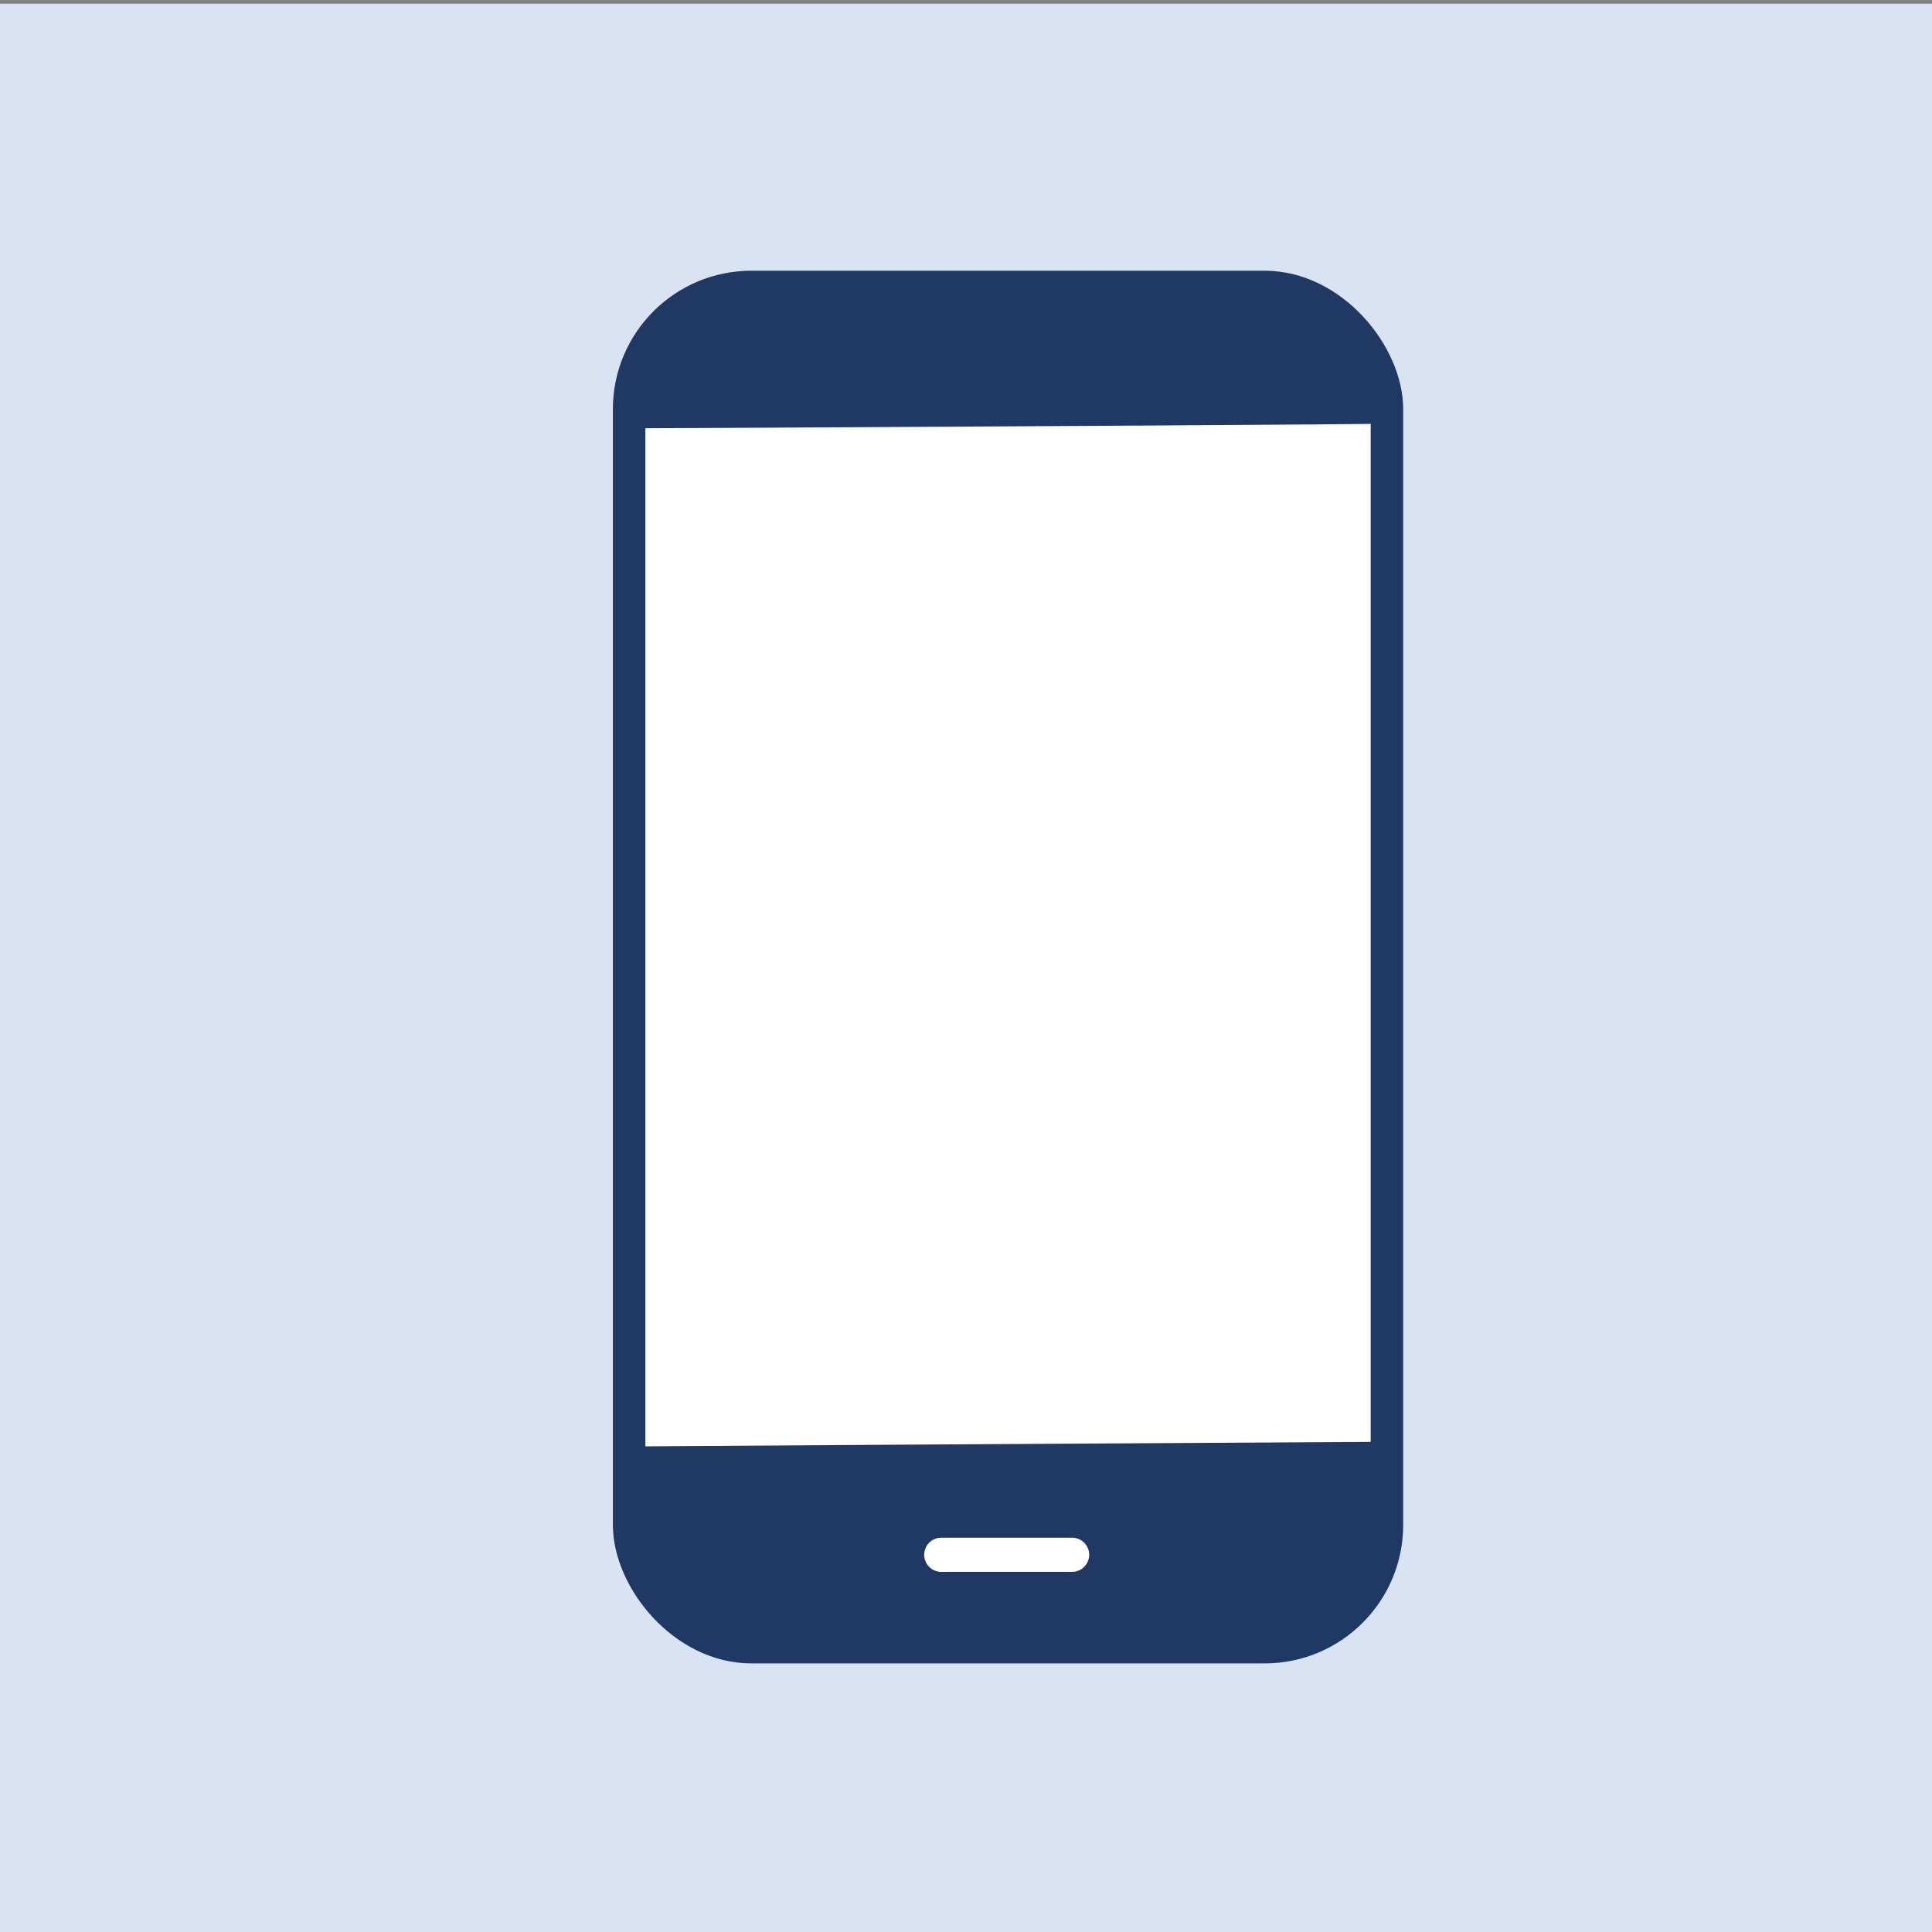 <?xml version="1.0" encoding="UTF-8" standalone="no"?>
<svg
   width="600"
   height="600"
   version="1.1"
   viewBox="0 0 158.75 158.752"
   id="svg5"
   sodipodi:docname="mobile_V3.svg"
   xmlns:inkscape="http://www.inkscape.org/namespaces/inkscape"
   xmlns:sodipodi="http://sodipodi.sourceforge.net/DTD/sodipodi-0.dtd"
   xmlns="http://www.w3.org/2000/svg"
   xmlns:svg="http://www.w3.org/2000/svg">
  <rect x="0" y="0" width="158.75" height="158.752" fill="#808080" stroke="none"/>
  <defs
     id="defs5" />
  <sodipodi:namedview
     id="namedview5"
     pagecolor="#ffffff"
     bordercolor="#000000"
     borderopacity="0.25"
     inkscape:showpageshadow="2"
     inkscape:pageopacity="0.0"
     inkscape:pagecheckerboard="0"
     inkscape:deskcolor="#d1d1d1" />
  <rect
     style="fill:#dae3f3;fill-opacity:1;fill-rule:evenodd;stroke:none;stroke-width:0.265;stroke-opacity:1"
     id="rect6"
     width="158.752"
     height="158.752"
     x="-0.001"
     y="0.3"
     ry="0" />
  <g
     transform="matrix(1.123,0,0,1.123,-33.185,-81.066)"
     stroke-miterlimit="6"
     id="g5">
    <g
       stroke="#203864"
       id="g3">
      <g
         stroke-linejoin="round"
         id="g2">
        <rect
           x="75.583"
           y="93.185"
           width="55.449"
           height="99.523"
           ry="8.945"
           fill="#ffffff"
           stroke-linecap="round"
           stroke-width="2.378"
           style="paint-order:normal"
           id="rect1" />
        <path
           d="m 130.9,101.97 c -0.726,0.095 -122.89,0.708 0,0 z"
           fill="none"
           stroke-width="2.431"
           style="paint-order:normal"
           id="path1" />
        <path
           d="m 130.45,178.9 c -0.72,0.095 -122,0.711 0,0 z"
           fill="none"
           stroke-width="2.427"
           style="paint-order:normal"
           id="path2" />
      </g>
      <path
         d="m 82.13,191.04 c -2.605,-0.891 -4.447,-2.832 -5.112,-5.386 -0.155,-0.594 -0.234,-1.604 -0.234,-2.985 v -2.087 l 11.722,-0.095 c 6.447,-0.052 18.338,-0.138 26.423,-0.19 l 14.701,-0.096 v 2.278 c 0,1.552 -0.074,2.564 -0.234,3.176 -0.673,2.582 -2.634,4.614 -5.242,5.43 -0.948,0.297 -1.431,0.304 -21.001,0.3 l -20.03,-0.004 z"
         fill="#203864"
         stroke-width="0.577"
         id="path3" />
    </g>
    <path
       d="m 98.422,185.95 h 9.572 v 0"
       fill="none"
       stroke="#ffffff"
       stroke-linecap="round"
       stroke-linejoin="round"
       stroke-width="2.5"
       style="paint-order:normal"
       id="path4" />
    <path
       d="m 76.998,100.26 c 0.678,-2.566 2.534,-4.545 5.091,-5.428 l 1.033,-0.357 h 40.169 l 1.033,0.357 c 1.287,0.444 2.67,1.356 3.46,2.281 0.644,0.754 1.435,2.248 1.605,3.032 l 0.103,0.477 -7.835,0.095 c -4.309,0.052 -16.165,0.139 -26.346,0.192 l -18.51,0.097 z"
       fill="#203864"
       stroke="#203864"
       stroke-width="0.577"
       id="path5" />
  </g>
</svg>

